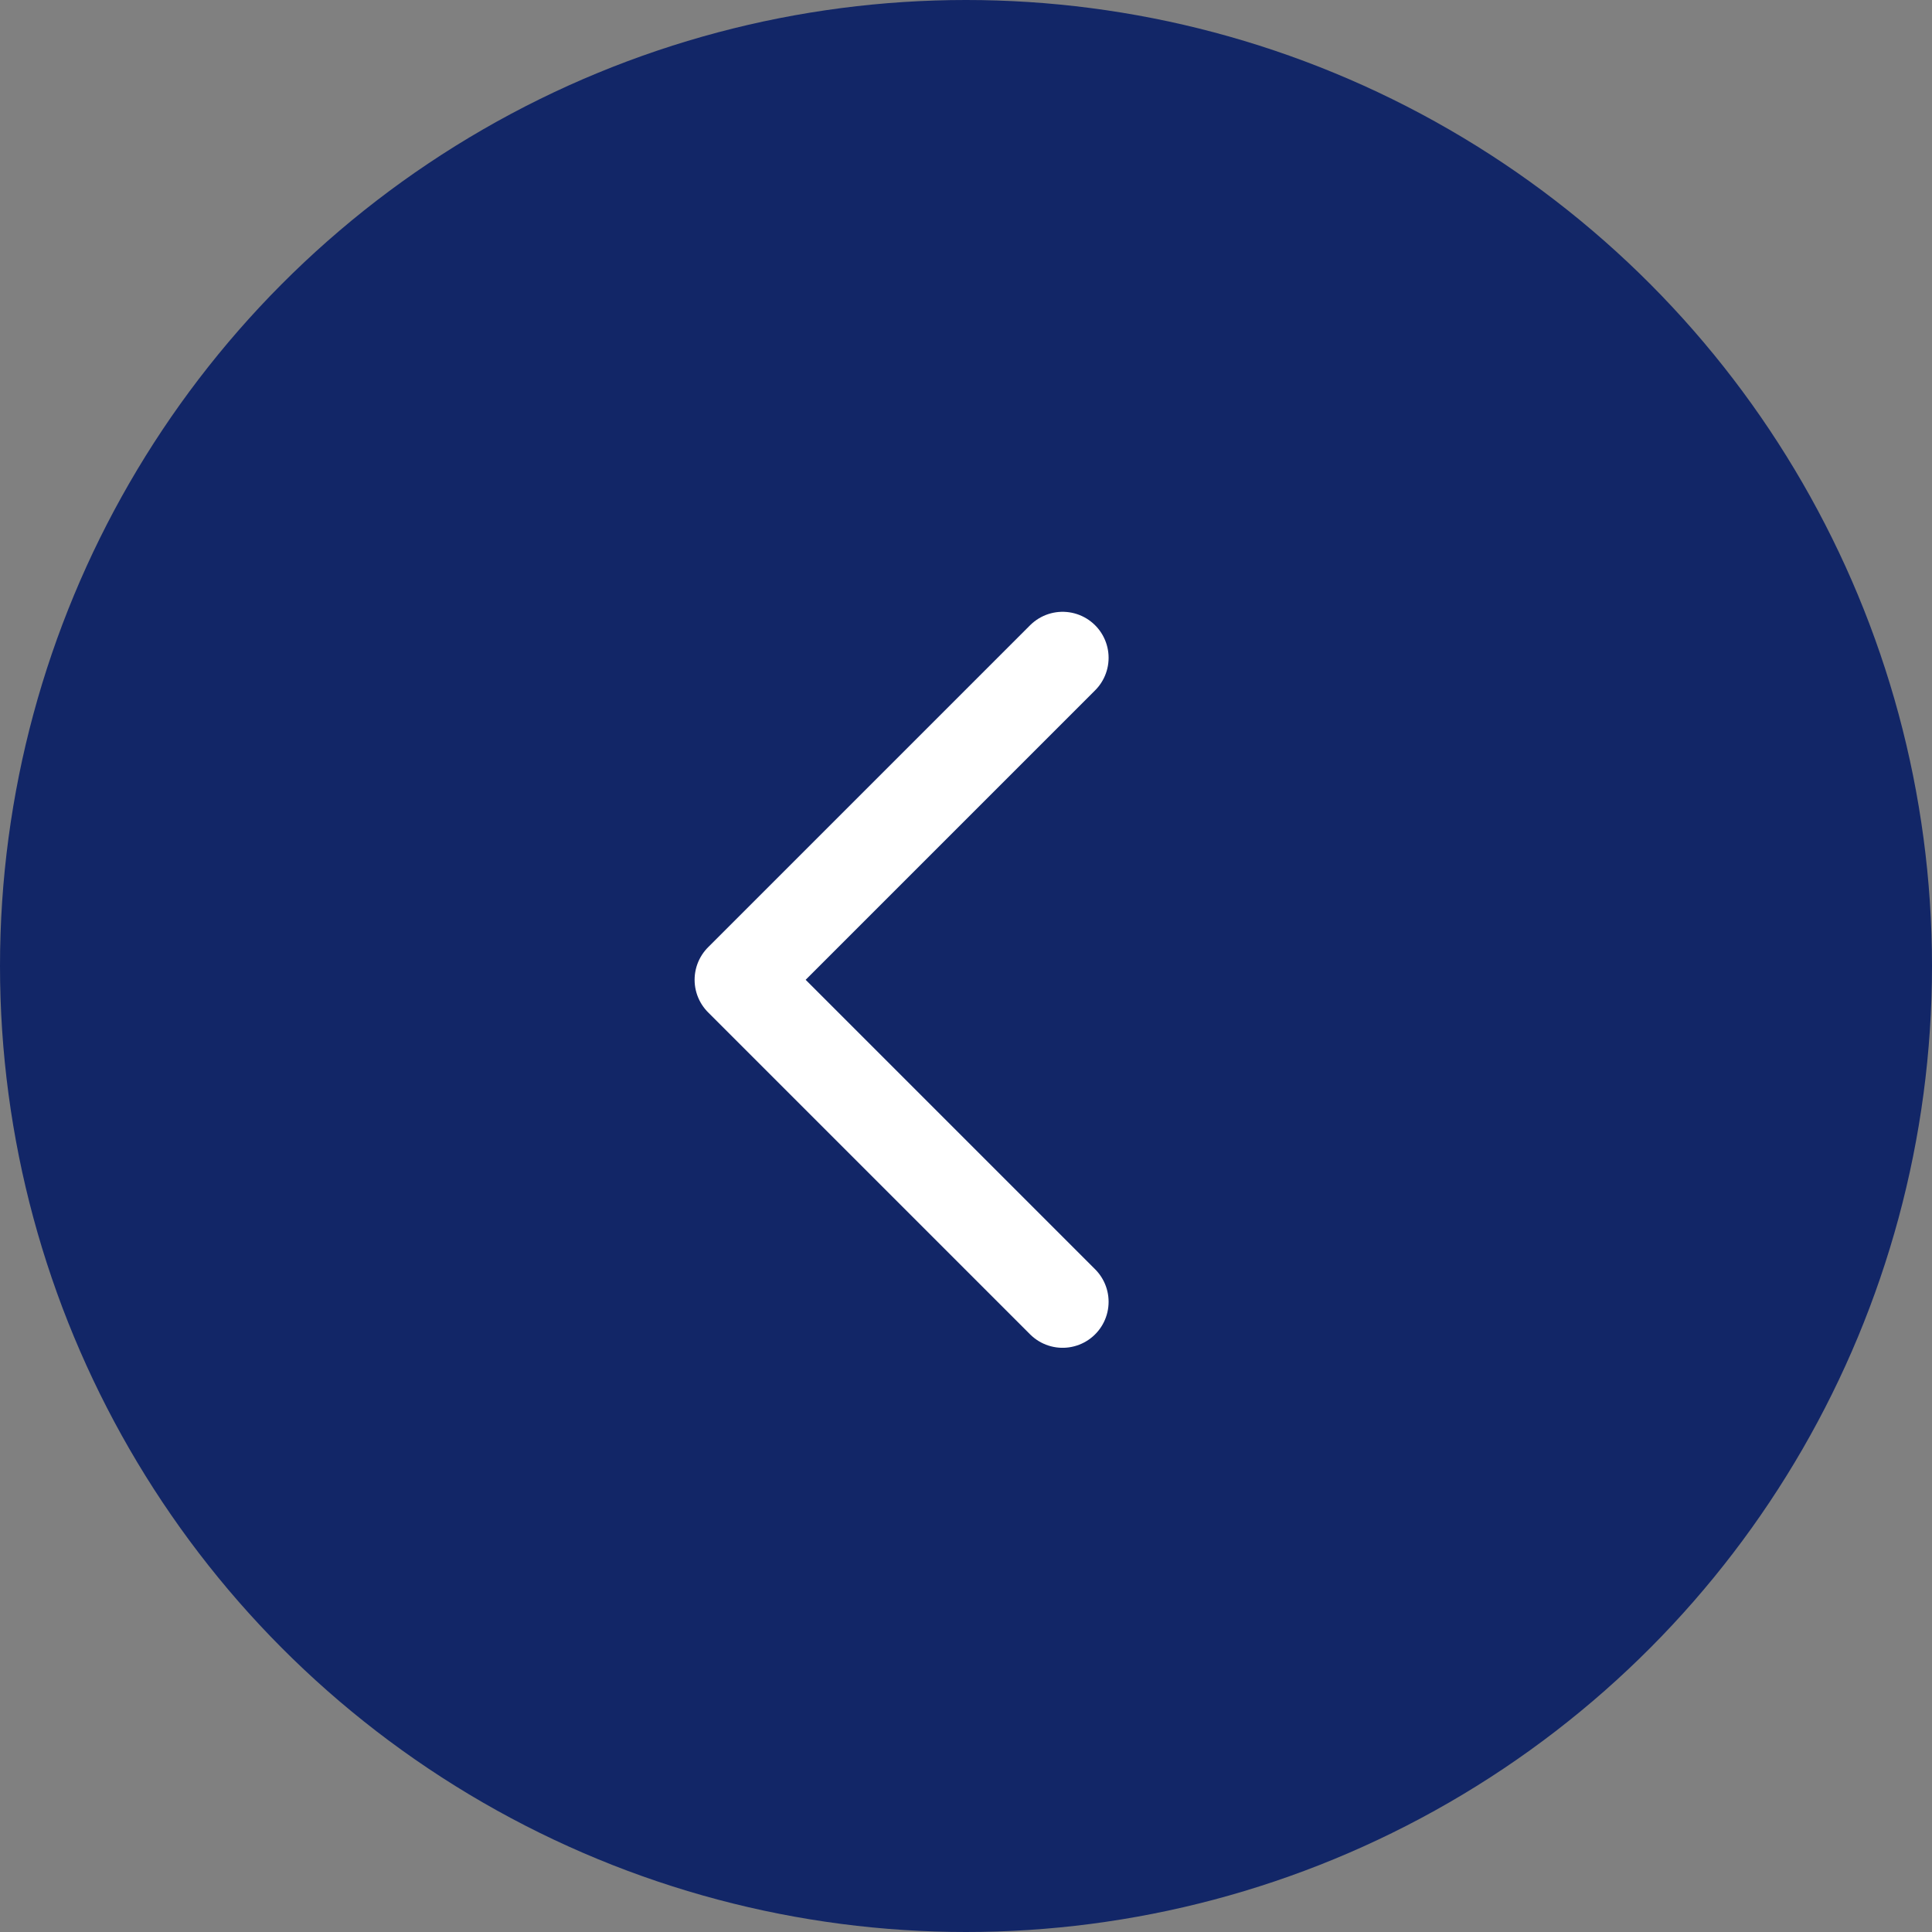 <svg xmlns="http://www.w3.org/2000/svg" viewBox="0 0 42 42">
  <rect x="0" y="0" width="42" height="42" fill="#808080" stroke="none"/>
  <defs>
    <style>
      .e77f0ae3-a033-41dc-9243-b170c1c1086d {
        fill: #122667;
      }

      .a21ea3f1-6a75-41f6-8bcb-d4d544204003 {
        fill: none;
        stroke: #fff;
        stroke-linecap: round;
        stroke-linejoin: round;
        stroke-width: 2px;
      }
    </style>
  </defs>
  <g id="e3ba0264-4ae6-4e10-949e-6eeec7815cce" data-name="レイヤー 2">
    <g id="ad6994a3-7b4a-4ebd-a2b8-85d3d9ffc802" data-name="レイヤー 1">
      <g>
        <circle class="e77f0ae3-a033-41dc-9243-b170c1c1086d" cx="21" cy="21" r="21"/>
        <polyline class="a21ea3f1-6a75-41f6-8bcb-d4d544204003" points="23.1 28.3 16.1 21.3 23.1 14.3"/>
      </g>
    </g>
  </g>
</svg>
